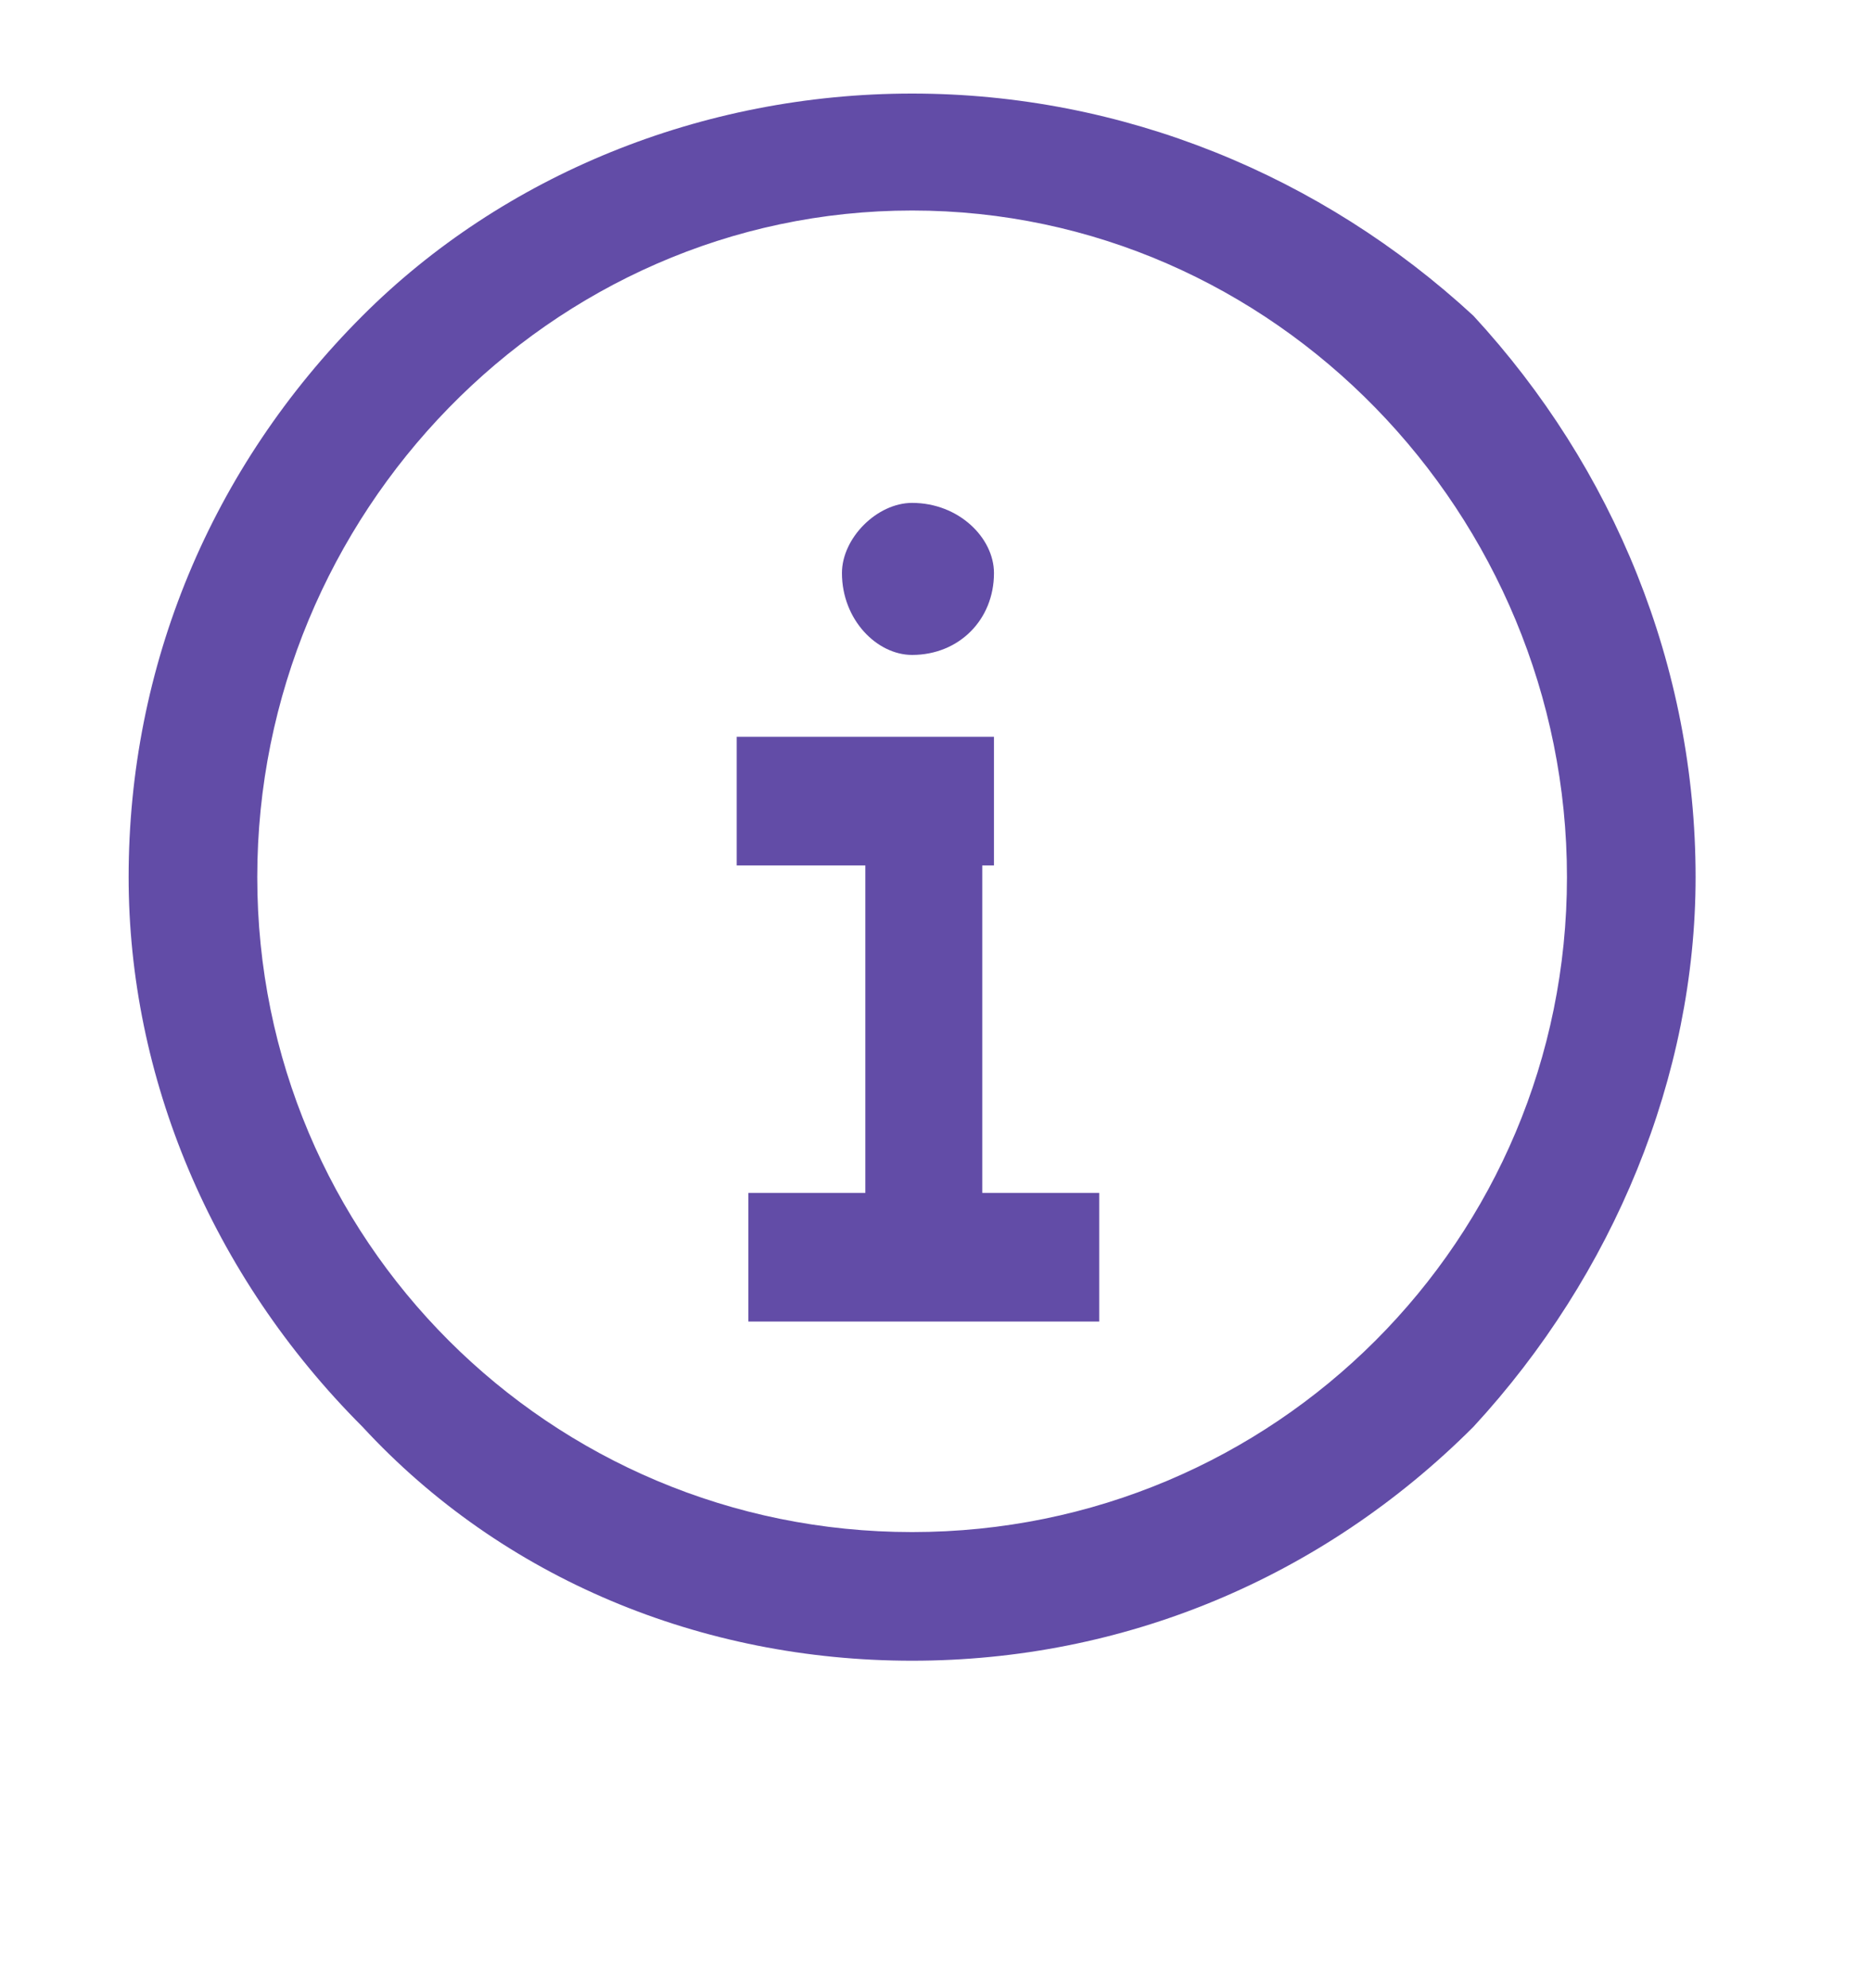 <svg version="1.2" xmlns="http://www.w3.org/2000/svg" viewBox="0 0 16 17" width="16" height="17">
	<title>새 프로젝트</title>
	<style>
		.s0 { fill: #624ca7 } 
	</style>
	<path id="Path 1742" class="s0" d="m6.4-28.9c-2.9 0-5.3 2.3-5.3 5.2 0 0.9 0.2 1.8 0.6 2.5l0.1 0.1 4.6 6.7 4.4-6.3c0.5-0.9 0.9-1.9 0.9-3 0-2.9-2.4-5.2-5.3-5.2zm3.4 7.5l-3.4 5-3.7-5.3c-0.3-0.6-0.5-1.3-0.5-2 0-2.3 1.9-4.1 4.2-4.1 2.3 0 4.1 1.8 4.1 4.1 0 0.9-0.2 1.7-0.7 2.3z"/>
	<path id="Path 1743" class="s0" d="m6.4-26.1c-1.4 0-2.5 1.1-2.5 2.4 0 1.4 1.1 2.5 2.5 2.5 1.3 0 2.5-1.1 2.5-2.5 0-1.3-1.2-2.4-2.5-2.4zm0 3.8c-0.8 0-1.4-0.6-1.4-1.4 0-0.7 0.6-1.3 1.4-1.3 0.7 0 1.3 0.6 1.3 1.3 0 0.8-0.6 1.4-1.3 1.4z"/>
	<path id="Path 1745" class="s0" d="m12.6 2.7c-1.3-1.2-3-1.9-4.8-1.9-1.8 0-3.5 0.7-4.7 1.9-1.3 1.3-2 3-2 4.8 0 1.7 0.7 3.4 2 4.7 1.2 1.3 2.9 2 4.7 2 1.8 0 3.5-0.7 4.8-2 1.2-1.3 1.9-3 1.9-4.7 0-1.8-0.7-3.5-1.9-4.8zm-4.8 10.4c-3.1 0-5.6-2.5-5.6-5.6 0-3.1 2.5-5.7 5.6-5.7 3.1 0 5.6 2.6 5.6 5.7 0 3.1-2.5 5.6-5.6 5.6z"/>
	<path id="Path 1746" fill-rule="evenodd" class="s0" d="m7.8 5.6c0.4 0 0.7-0.3 0.7-0.7 0-0.3-0.3-0.6-0.7-0.6-0.3 0-0.6 0.3-0.6 0.6 0 0.4 0.3 0.7 0.6 0.7zm0.6 1.8h0.1v-1.1h-2.2v1.1h1.1v2.8h-1v1.1h3v-1.1h-1z"/>
	<path id="Path 1748" class="s0" d="m11.8 38l1.6 2v2.8c0 0.1-0.1 0.2-0.2 0.2h-9.8c-0.1 0-0.2-0.1-0.2-0.2v-2.7l1.4-2.1-1-0.7-1.6 2.4v3.1c0 0.8 0.6 1.4 1.4 1.4h9.8c0.8 0 1.4-0.6 1.4-1.4v-3.2l-1.9-2.3z"/>
	<path id="Path 1749" class="s0" d="m11 39.3c0-1.4-1.2-2.7-2.7-2.7-1.5 0-2.7 1.3-2.7 2.7 0 1.5 1.2 2.8 2.7 2.8 1.5 0 2.7-1.3 2.7-2.8zm-4.2 0c0-0.8 0.6-1.5 1.5-1.5 0.8 0 1.5 0.7 1.5 1.5 0 0.9-0.7 1.6-1.5 1.6-0.9 0-1.5-0.7-1.5-1.6z"/>
	<path id="Path 1750" class="s0" d="m13.5 32.2q-2.8-1.1-5.8-1-2.3 0.1-4.6 0.9c-1.2 0.4-2 1.6-2 2.9v0.6c0 0.8 0.6 1.4 1.4 1.4h2.6c0.6 0 1-0.5 1-1.1 0-0.3 0.2-0.5 0.4-0.7q0.7-0.5 1.5-0.6c1.2-0.2 2.1 0.4 2.5 0.8q0.2 0.1 0.2 0.4v0.2c0 0.5 0.4 1 1 1h2.2c0.8 0 1.4-0.7 1.4-1.5v-0.7c0-1.2-0.7-2.2-1.8-2.6zm0.7 3.3c0 0.2-0.2 0.3-0.3 0.3h-2c0-0.5-0.2-1-0.6-1.3-0.6-0.5-1.9-1.3-3.5-1.1q-1.1 0.1-2 0.9c-0.5 0.3-0.8 0.9-0.9 1.5h-2.4c-0.1 0-0.2-0.1-0.2-0.2v-0.6c0-0.8 0.5-1.5 1.2-1.8q2.1-0.7 4.3-0.8 2.7-0.1 5.3 0.9c0.6 0.2 1.1 0.8 1.1 1.5z"/>
</svg>